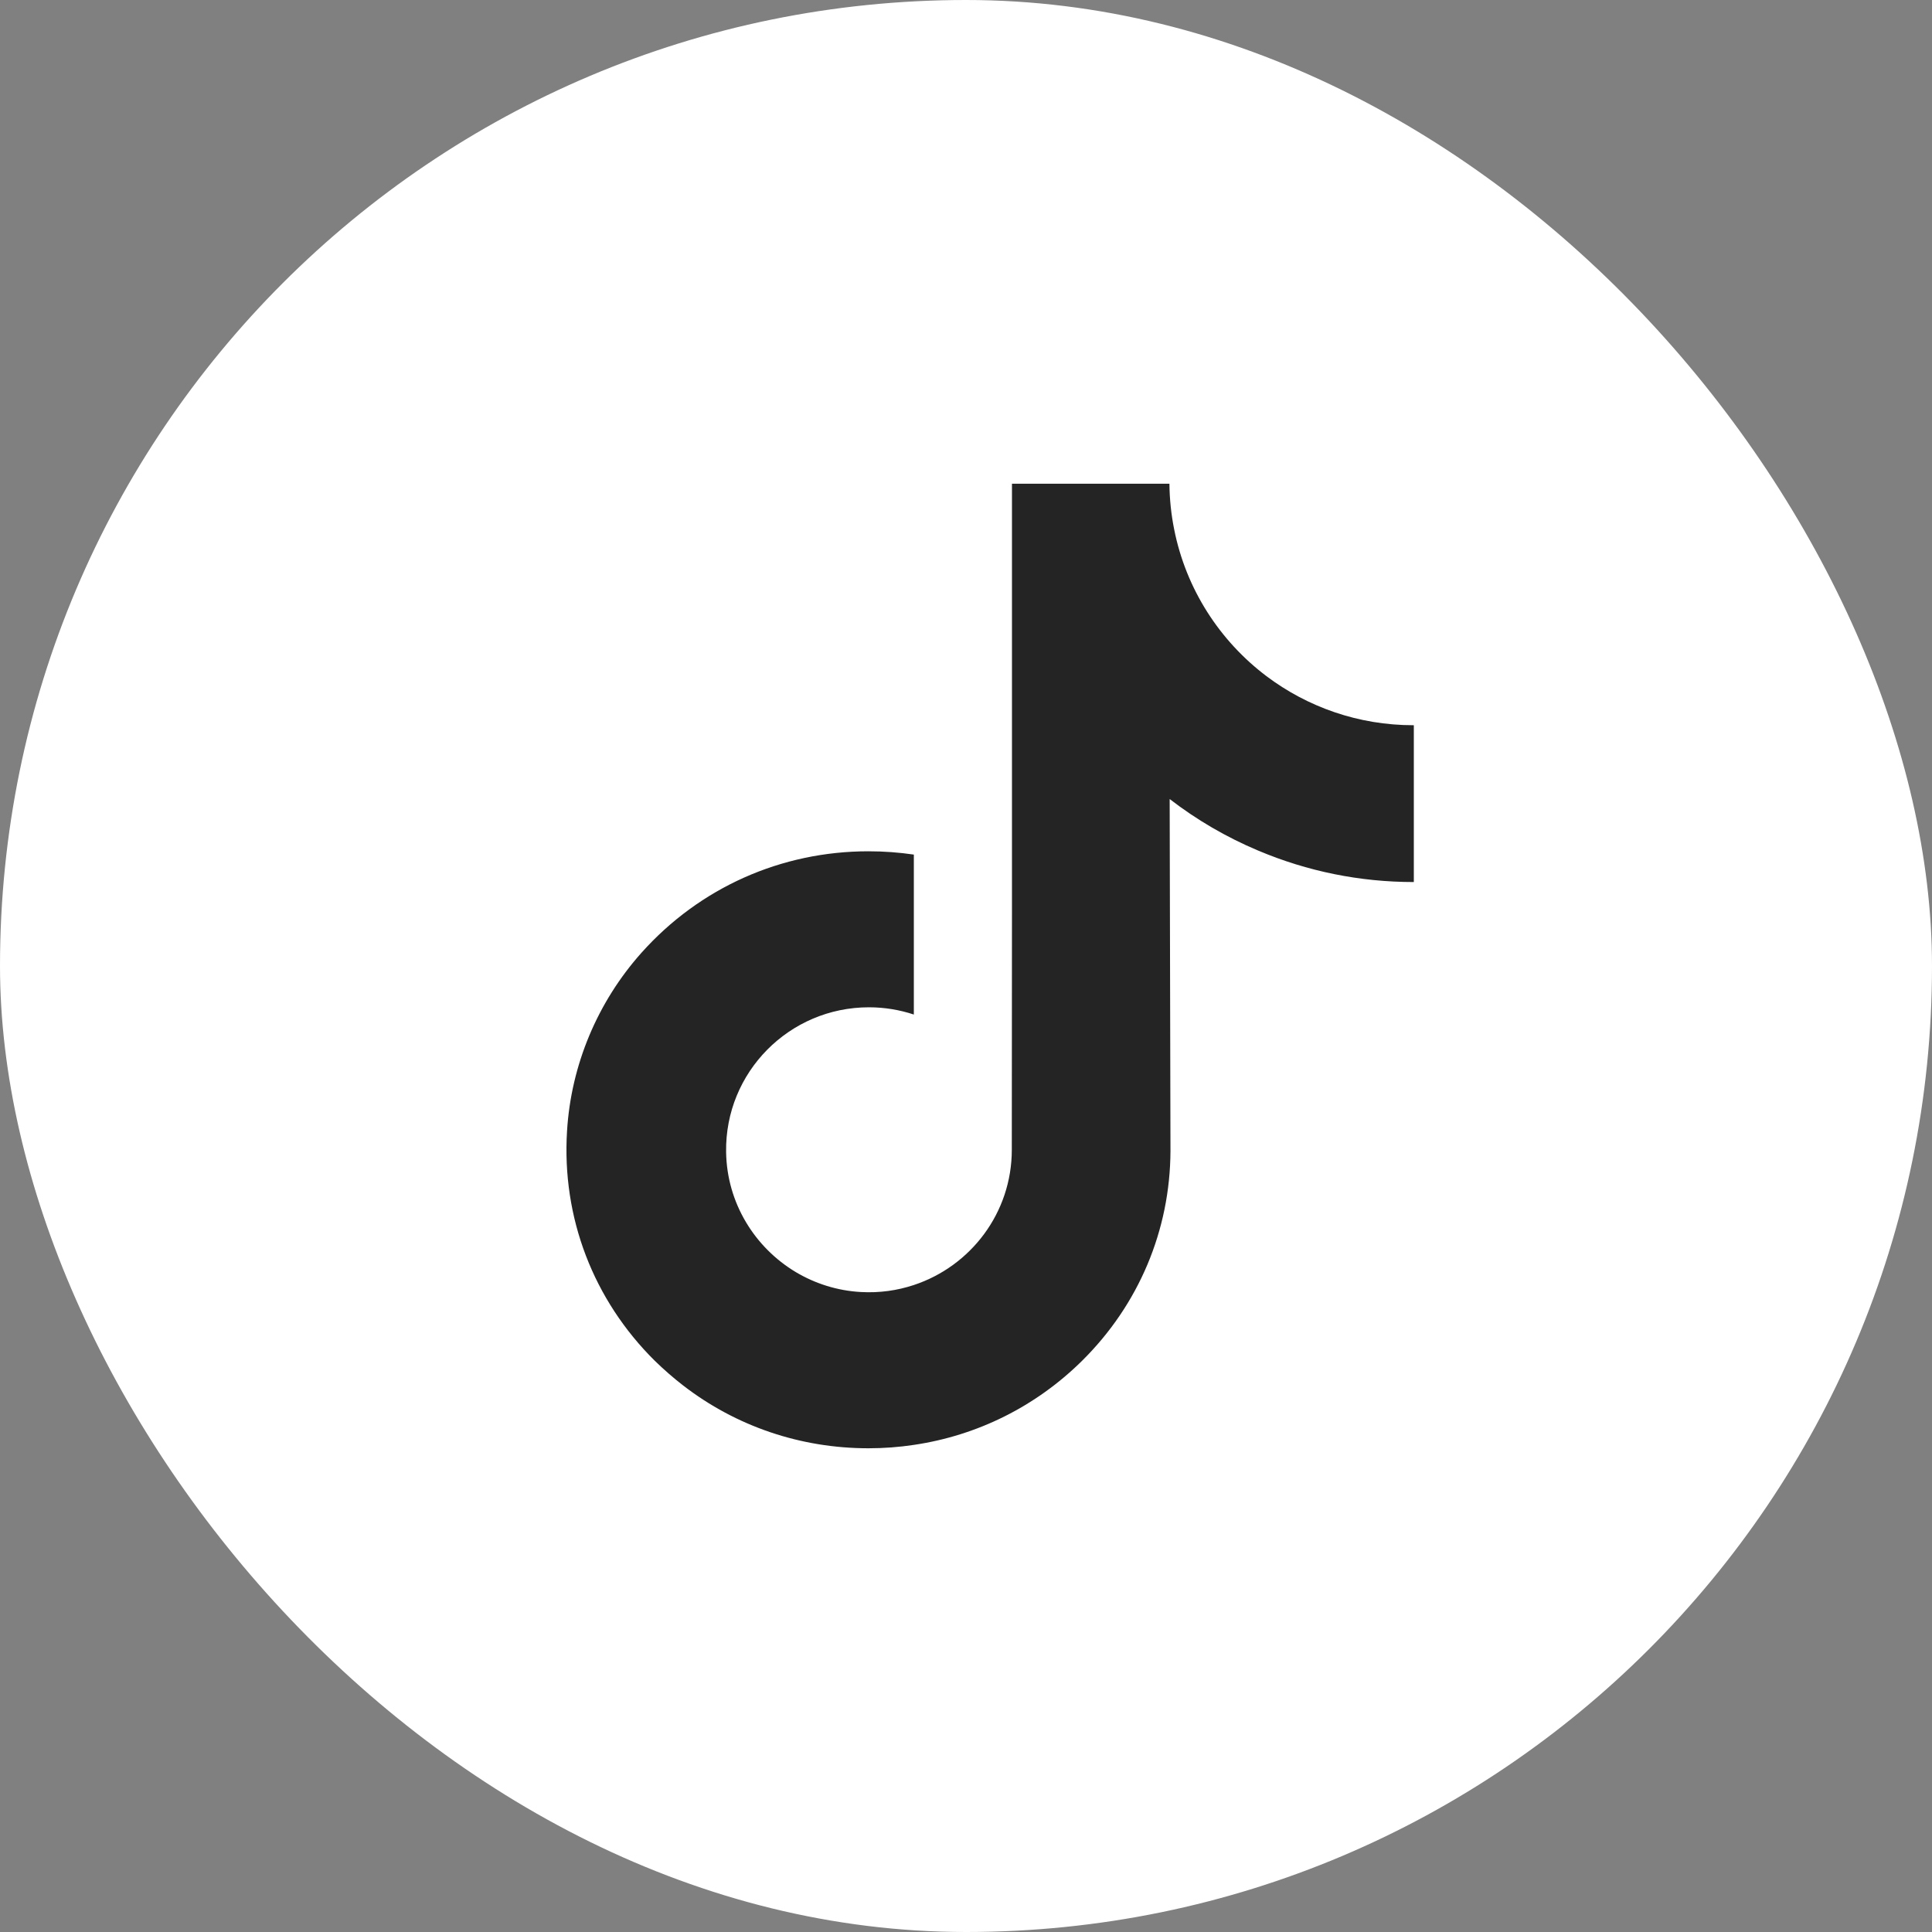 <svg width="24" height="24" viewBox="0 0 24 24" fill="none" xmlns="http://www.w3.org/2000/svg">
<rect x="0" y="0" width="24" height="24" fill="#808080" stroke="none"/>
<rect width="24" height="24" rx="12" fill="white"/>
<path d="M17.558 9.009C16.873 9.009 16.241 8.782 15.733 8.4C15.151 7.961 14.733 7.317 14.586 6.576C14.549 6.392 14.529 6.203 14.527 6.009H12.571V11.355L12.569 14.283C12.569 15.066 12.059 15.729 11.352 15.963C11.147 16.031 10.926 16.063 10.695 16.05C10.401 16.034 10.125 15.945 9.885 15.802C9.375 15.496 9.029 14.943 9.02 14.31C9.005 13.32 9.805 12.513 10.794 12.513C10.989 12.513 11.177 12.545 11.352 12.603V11.142V10.616C11.167 10.589 10.979 10.575 10.788 10.575C9.706 10.575 8.693 11.025 7.969 11.835C7.422 12.448 7.094 13.23 7.044 14.049C6.977 15.126 7.371 16.149 8.135 16.905C8.248 17.015 8.366 17.118 8.489 17.213C9.144 17.718 9.945 17.991 10.788 17.991C10.979 17.991 11.167 17.977 11.352 17.949C12.14 17.833 12.867 17.472 13.441 16.905C14.146 16.208 14.536 15.283 14.54 14.298L14.53 9.926C14.866 10.185 15.234 10.4 15.629 10.566C16.242 10.825 16.893 10.957 17.563 10.957V9.536V9.009C17.564 9.009 17.558 9.009 17.558 9.009Z" fill="#242424"/>
</svg>
